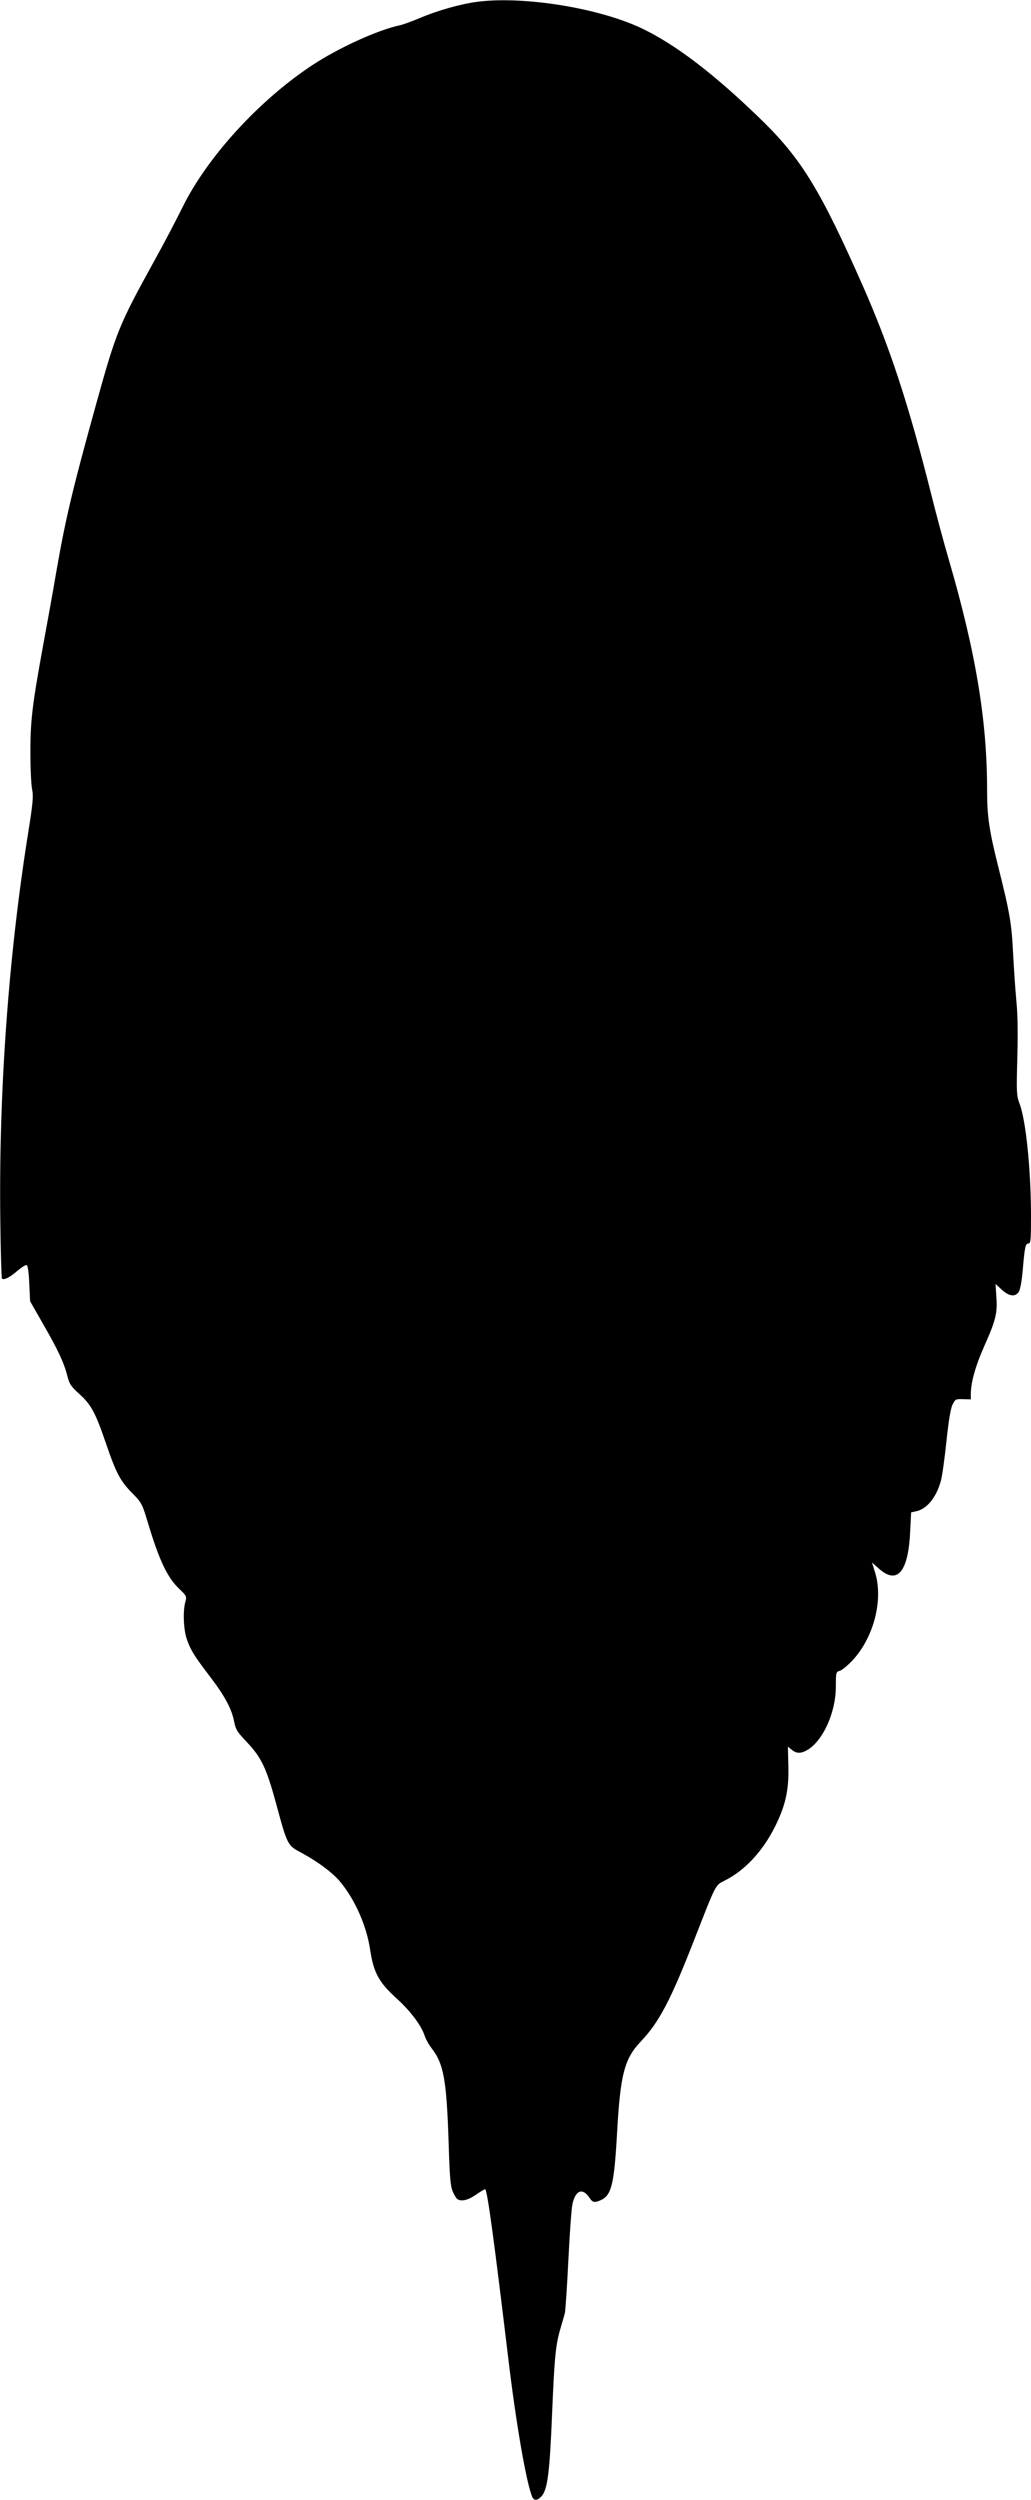 <?xml version="1.0" standalone="no"?>
<!DOCTYPE svg PUBLIC "-//W3C//DTD SVG 20010904//EN"
 "http://www.w3.org/TR/2001/REC-SVG-20010904/DTD/svg10.dtd">
<svg version="1.0" xmlns="http://www.w3.org/2000/svg"
 width="634pt" height="1536pt" viewBox="0 0 634 1536"
 preserveAspectRatio="xMidYMid meet">
<g transform="translate(0,1536) scale(0.1,-0.1)"
fill="#000000" stroke="none">
<path d="M2935 15349 c-101 -13 -245 -54 -349 -98 -50 -21 -107 -42 -126 -46
-137 -29 -378 -139 -539 -245 -328 -216 -648 -566 -800 -876 -38 -77 -116
-226 -174 -330 -215 -390 -232 -431 -355 -874 -146 -526 -189 -706 -247 -1040
-18 -107 -54 -306 -79 -441 -67 -366 -80 -469 -79 -669 0 -96 5 -197 11 -223
8 -40 4 -84 -24 -259 -122 -763 -182 -1595 -172 -2385 2 -194 7 -355 10 -359
12 -11 48 7 94 47 26 22 51 38 58 36 7 -2 13 -44 16 -113 l5 -109 80 -140 c92
-160 128 -236 149 -319 13 -51 24 -66 74 -111 73 -66 100 -117 163 -302 63
-184 88 -232 163 -308 57 -58 60 -63 97 -186 68 -226 119 -333 190 -400 46
-44 48 -48 39 -80 -16 -56 -12 -171 9 -231 23 -66 45 -102 145 -233 88 -115
132 -197 146 -274 9 -47 19 -63 79 -126 88 -93 119 -158 177 -370 73 -268 70
-262 163 -312 99 -54 188 -121 233 -175 93 -113 162 -271 184 -417 21 -140 53
-200 161 -298 87 -79 152 -165 174 -230 6 -20 26 -56 44 -79 74 -97 91 -191
104 -584 6 -204 11 -263 25 -295 9 -21 22 -43 29 -47 25 -16 64 -7 115 28 29
20 54 35 56 33 14 -14 57 -335 141 -1035 46 -386 108 -752 146 -851 11 -29 32
-29 58 -2 38 41 51 143 66 508 15 358 22 426 54 533 10 35 22 74 25 88 3 14
13 158 21 321 8 162 19 318 25 346 19 87 63 103 106 38 18 -28 31 -30 69 -13
66 30 82 98 100 420 20 353 45 449 145 554 114 120 184 254 330 628 135 345
128 332 186 361 124 62 233 179 309 330 66 132 87 228 83 374 l-3 119 24 -19
c28 -23 53 -24 89 -5 99 52 182 231 182 394 0 86 1 90 24 96 13 3 49 33 80 66
130 141 189 372 137 539 l-19 61 45 -40 c112 -98 179 -17 190 232 l6 116 29 6
c67 13 126 85 154 188 8 29 23 138 34 242 13 126 26 201 37 225 17 34 20 36
66 34 l47 -1 0 36 c1 70 28 168 83 292 71 159 81 202 74 301 l-5 80 39 -36
c46 -41 82 -45 104 -12 9 14 19 69 25 142 12 138 16 155 36 155 12 0 14 28 14
163 0 287 -31 592 -70 695 -19 50 -20 68 -14 285 4 155 2 270 -6 347 -6 63
-15 194 -20 290 -9 185 -20 250 -89 525 -59 235 -71 318 -71 484 0 425 -70
845 -235 1411 -30 102 -77 277 -105 389 -141 562 -256 914 -427 1301 -252 570
-372 768 -604 997 -299 293 -548 484 -764 584 -265 122 -717 194 -1000 158z"/>
</g>
</svg>
